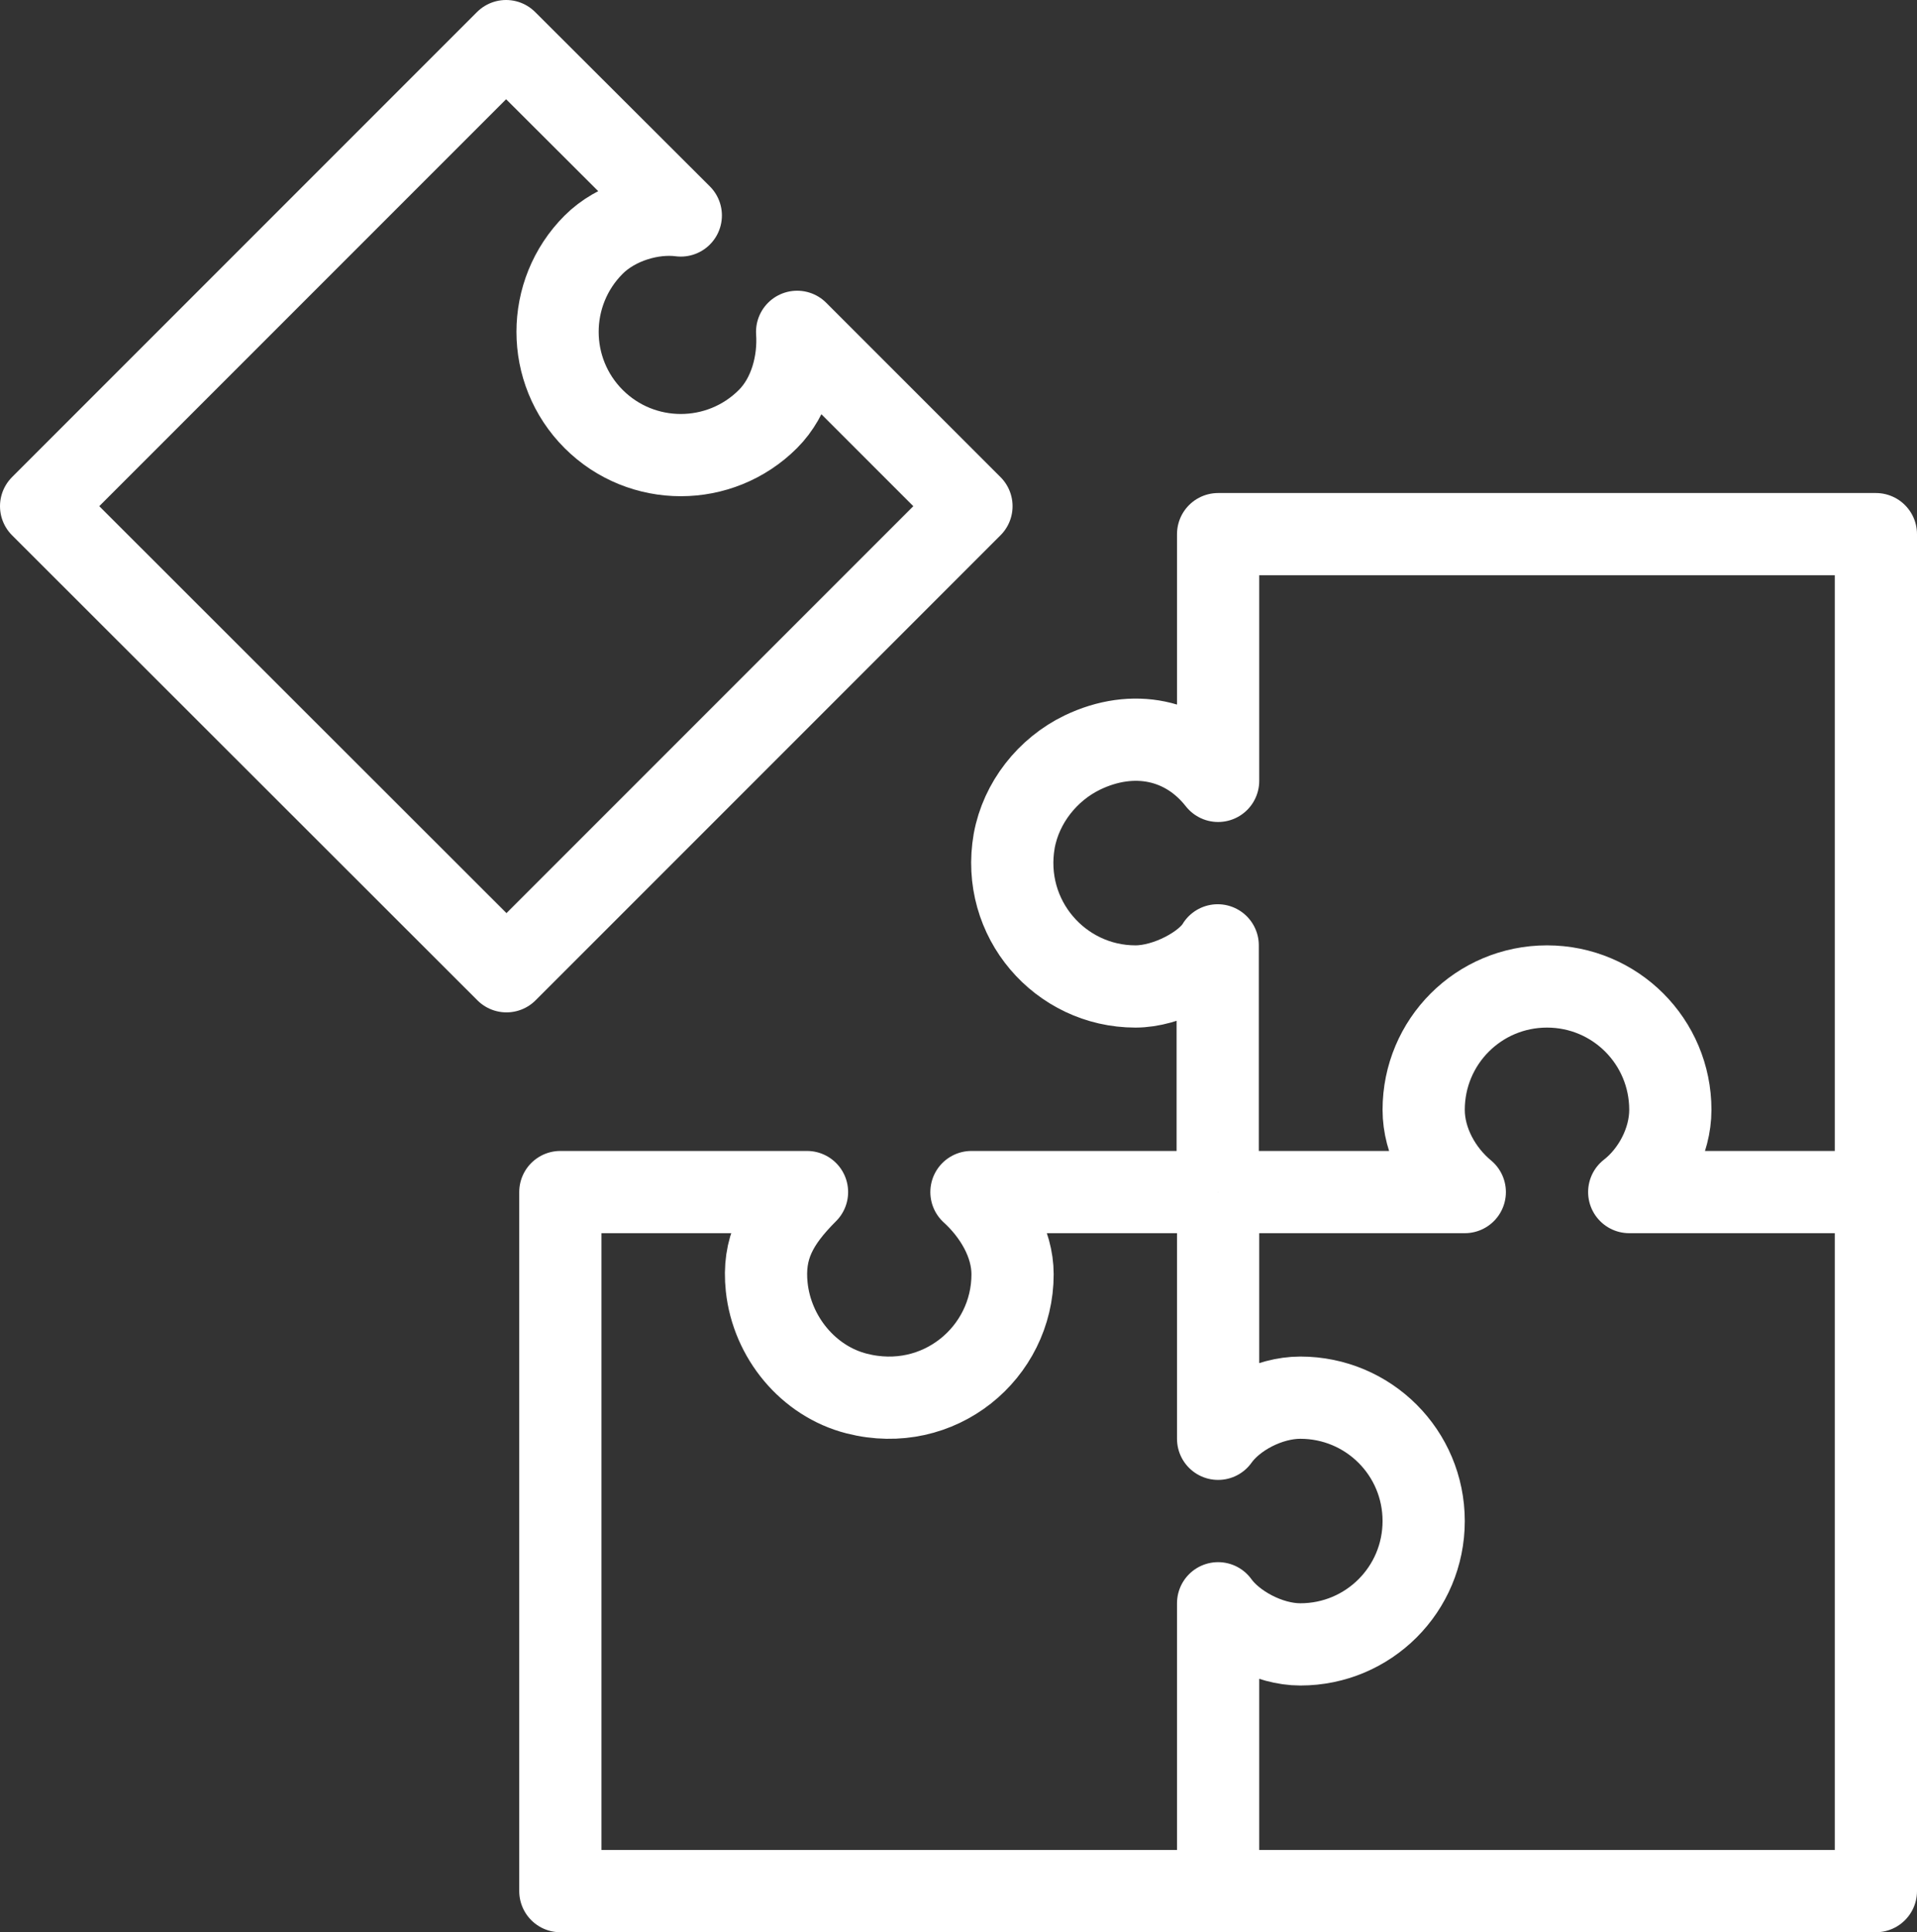 <?xml version="1.0" encoding="UTF-8"?><svg id="_レイヤー_2" xmlns="http://www.w3.org/2000/svg" viewBox="0 0 46.63 46.99"><rect x="0" y="0" width="46.63" height="46.99" fill="#333333" stroke="none"/><defs><style>.cls-1{fill:none;stroke:#fff;stroke-linejoin:round;stroke-width:2px;}</style></defs><g id="icons"><g><path class="cls-1" d="M29.63,28.99h-6c.55,.5,1,1.23,1,2,0,1.91-1.79,3.41-3.79,2.9-1.18-.3-2.06-1.37-2.19-2.59-.1-.94,.24-1.57,.98-2.31h-6v17H45.63V12.99H29.63v6c-.8-1.02-2.07-1.28-3.3-.69-.85,.41-1.49,1.22-1.66,2.15-.33,1.89,1.12,3.54,2.95,3.54,.77,0,1.71-.51,2-1v6"/><path class="cls-1" d="M23.63,12.31l-4.24-4.24c.05,.73-.16,1.57-.71,2.12-1.17,1.17-3.07,1.17-4.24,0-1.17-1.17-1.17-3.07,0-4.24,.55-.55,1.43-.8,2.12-.71L12.31,1,1,12.31l11.32,11.31,11.31-11.31Z"/><path class="cls-1" d="M29.63,45.99v-7c.38,.53,1.23,1,2,1,1.66,0,3-1.34,3-3s-1.34-3-3-3c-.77,0-1.61,.45-2,1v-6"/><path class="cls-1" d="M45.63,28.99h-6c.58-.45,1-1.23,1-2,0-1.66-1.34-3-3-3s-3,1.34-3,3c0,.77,.42,1.52,1,2h-6"/></g></g></svg>
